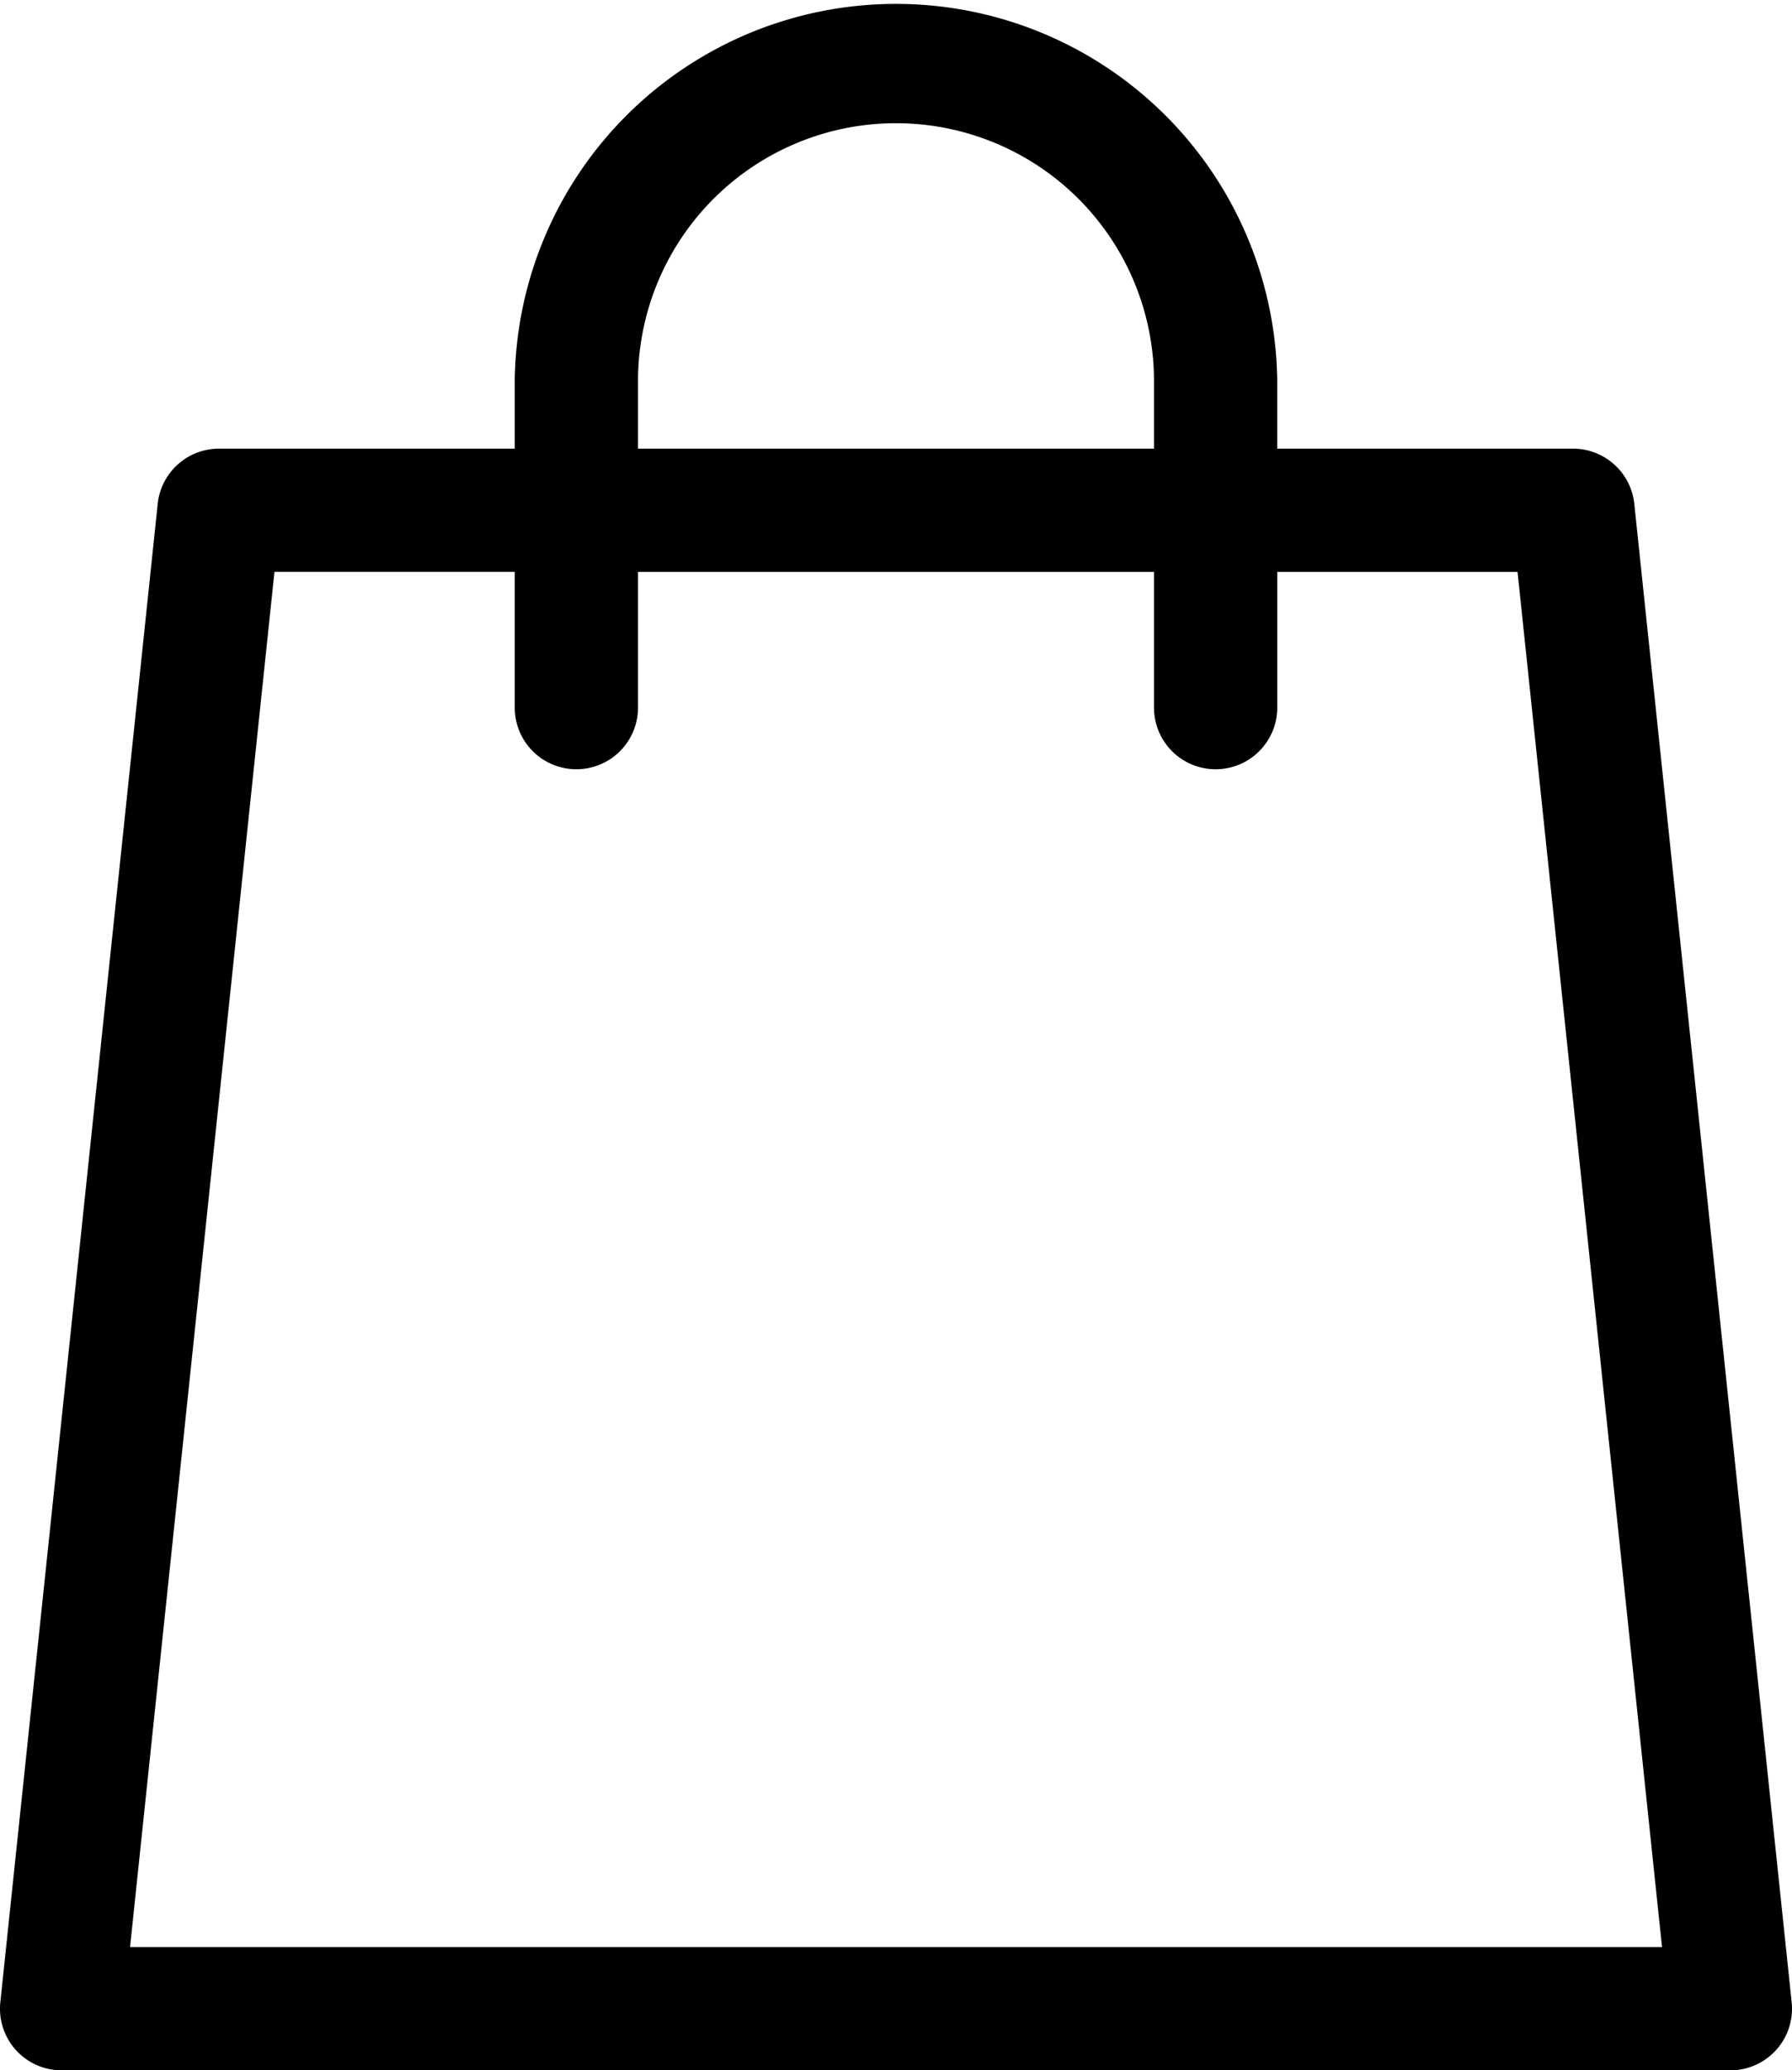 <svg id="Camada_1" data-name="Camada 1" xmlns="http://www.w3.org/2000/svg" viewBox="0 0 443.14 512"><title>bag3</title><path d="M443.06,495.17L404.14,124.6A15.24,15.24,0,0,0,389,110.95H315.84V94.27a94.28,94.28,0,0,0-188.55,0v16.68H54.15A15.24,15.24,0,0,0,39,124.6L0.08,495.17A15.24,15.24,0,0,0,15.24,512H427.89A15.24,15.24,0,0,0,443.06,495.17ZM157.77,94.27a63.8,63.8,0,0,1,127.6,0v16.68H157.77V94.27ZM32.16,481.52l35.71-340.1h59.42V175a15.24,15.24,0,1,0,30.48,0V141.43h127.6V175a15.24,15.24,0,1,0,30.48,0V141.43h59.42L411,481.52H32.16Z" transform="translate(0)"/></svg>